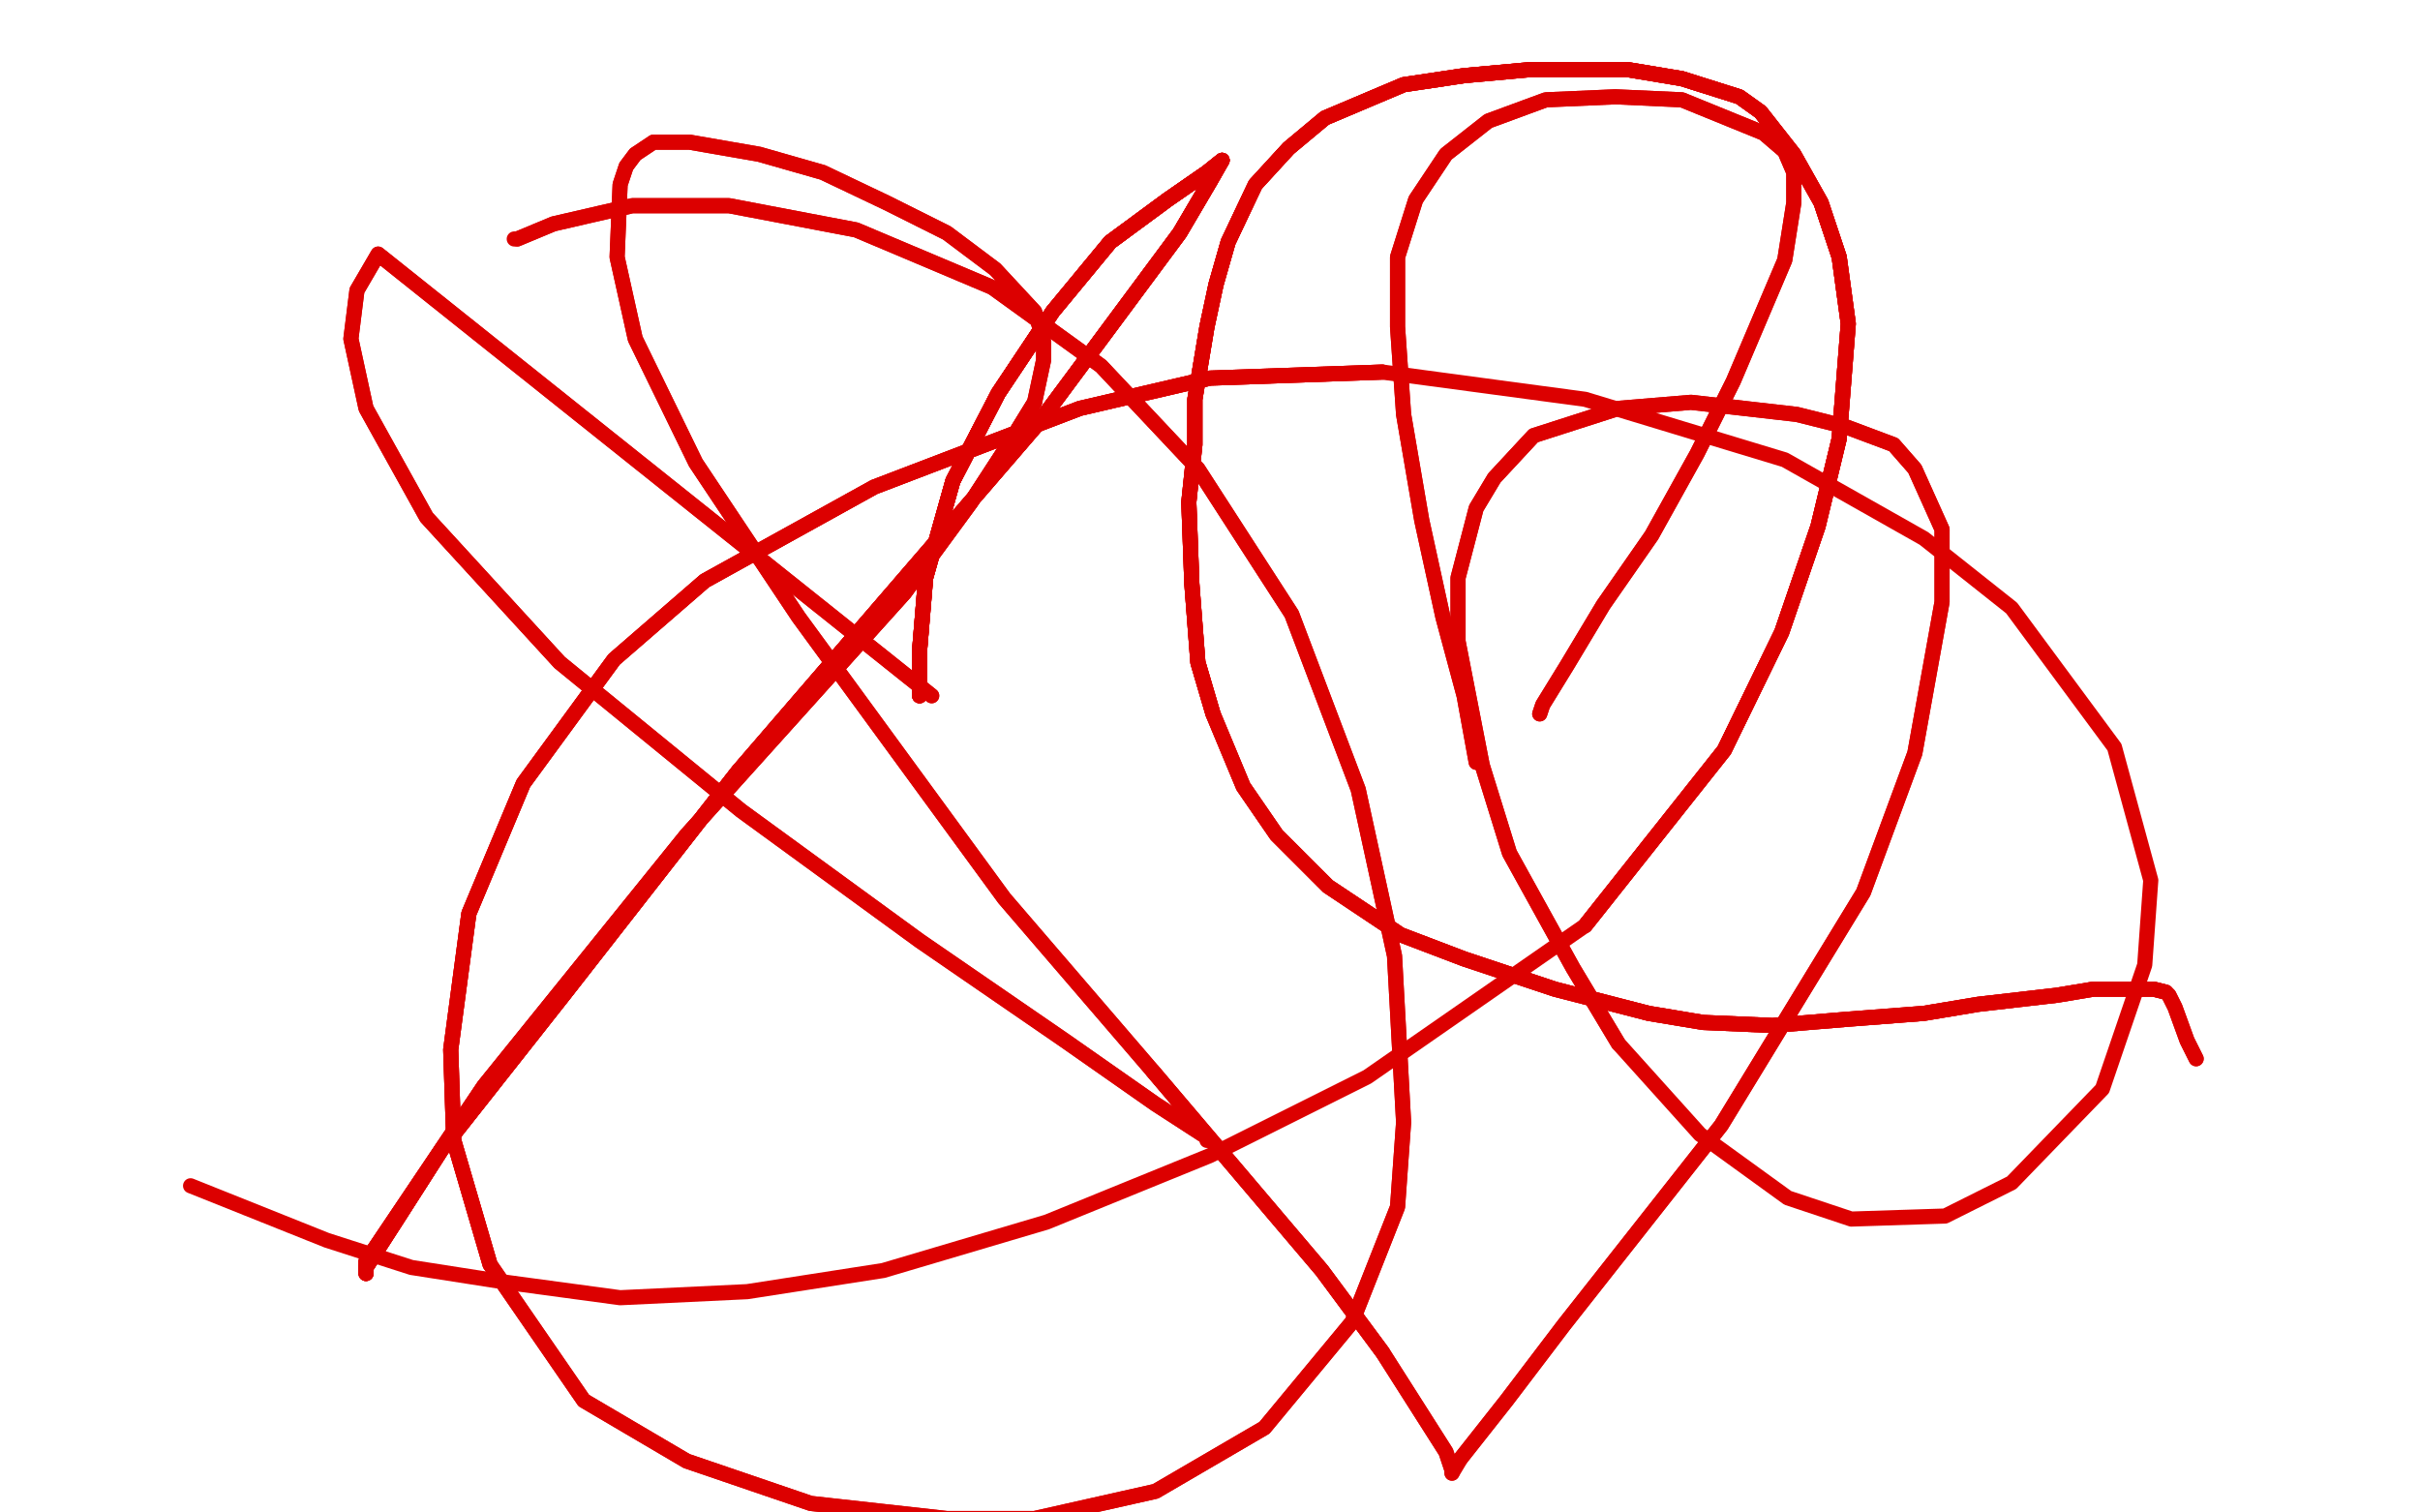 <?xml version="1.0" standalone="no"?>
<!DOCTYPE svg PUBLIC "-//W3C//DTD SVG 1.1//EN"
"http://www.w3.org/Graphics/SVG/1.1/DTD/svg11.dtd">

<svg width="800" height="500" version="1.1" xmlns="http://www.w3.org/2000/svg" xmlns:xlink="http://www.w3.org/1999/xlink" style="stroke-antialiasing: false"><desc>This SVG has been created on https://colorillo.com/</desc><rect x='0' y='0' width='800' height='500' style='fill: rgb(255,255,255); stroke-width:0' /><polyline points="63,392 108,410 136,419 168,424 205,429 247,427 292,420 346,404 400,382 452,356 524,306 570,248 589,209 601,174 608,145 611,107 608,85 602,67 593,51 582,37 575,32 556,26 538,23 506,23 484,25 464,28 438,39 426,49 415,61 406,80 402,94 399,108 395,132 395,147 393,166 394,193 396,219 401,236" style="fill: none; stroke: #dc0000; stroke-width: 5; stroke-linejoin: round; stroke-linecap: round; stroke-antialiasing: false; stroke-antialias: 0; opacity: 1.0"/>
<polyline points="524,306 570,248 589,209 601,174 608,145 611,107 608,85 602,67 593,51 582,37 575,32 556,26 538,23 506,23 484,25 464,28 438,39 426,49 415,61 406,80 402,94 399,108 395,132 395,147 393,166 394,193 396,219 401,236 411,260 422,276 439,293 463,309 484,317 514,327 545,335 563,338 586,339 610,337 636,335 654,332 680,329 692,327 706,327 712,327 716,328" style="fill: none; stroke: #dc0000; stroke-width: 5; stroke-linejoin: round; stroke-linecap: round; stroke-antialiasing: false; stroke-antialias: 0; opacity: 1.0"/>
<polyline points="524,306 570,248 589,209 601,174 608,145 611,107 608,85 602,67 593,51 582,37 575,32 556,26 538,23 506,23 484,25 464,28 438,39 426,49 415,61 406,80 402,94 399,108 395,132 395,147 393,166 394,193 396,219 401,236 411,260 422,276 439,293 463,309 484,317 514,327 545,335 563,338 586,339 610,337 636,335 654,332 680,329 692,327 706,327 712,327 716,328 717,329 719,333 723,344 726,350" style="fill: none; stroke: #dc0000; stroke-width: 5; stroke-linejoin: round; stroke-linecap: round; stroke-antialiasing: false; stroke-antialias: 0; opacity: 1.0"/>
<polyline points="524,306 570,248 589,209 601,174 608,145 611,107 608,85 602,67 593,51 582,37 575,32 556,26 538,23 506,23 484,25 464,28 438,39 426,49 415,61 406,80 402,94 399,108 395,132 395,147 393,166 394,193 396,219 401,236 411,260 422,276 439,293 463,309 484,317 514,327 545,335 563,338 586,339 610,337 636,335 654,332 680,329 692,327 706,327 712,327 716,328 717,329 719,333 723,344 726,350" style="fill: none; stroke: #dc0000; stroke-width: 5; stroke-linejoin: round; stroke-linecap: round; stroke-antialiasing: false; stroke-antialias: 0; opacity: 1.0"/>
<polyline points="488,252 484,230 477,204 470,172 464,137 462,108 462,85 468,66 478,51 492,40 511,33 534,32 556,33 583,44 590,50 593,57 593,67 590,86 573,126 561,150 546,177 530,200 518,220 510,233 509,236" style="fill: none; stroke: #dc0000; stroke-width: 5; stroke-linejoin: round; stroke-linecap: round; stroke-antialiasing: false; stroke-antialias: 0; opacity: 1.0"/>
<polyline points="488,252 484,230 477,204 470,172 464,137 462,108 462,85 468,66 478,51 492,40 511,33 534,32 556,33 583,44 590,50 593,57 593,67 590,86 573,126 561,150 546,177 530,200 518,220 510,233 509,236" style="fill: none; stroke: #dc0000; stroke-width: 5; stroke-linejoin: round; stroke-linecap: round; stroke-antialiasing: false; stroke-antialias: 0; opacity: 1.0"/>
<polyline points="308,230 125,84 118,96 116,112 121,135 141,171 185,219 245,268 304,311 352,344 382,365 399,376" style="fill: none; stroke: #dc0000; stroke-width: 5; stroke-linejoin: round; stroke-linecap: round; stroke-antialiasing: false; stroke-antialias: 0; opacity: 1.0"/>
<polyline points="308,230 125,84 118,96 116,112 121,135 141,171 185,219 245,268 304,311 352,344 382,365 399,376 399,377" style="fill: none; stroke: #dc0000; stroke-width: 5; stroke-linejoin: round; stroke-linecap: round; stroke-antialiasing: false; stroke-antialias: 0; opacity: 1.0"/>
<polyline points="304,230 304,228 304,215 306,191 315,159 330,130 348,103 367,80 386,66 399,57 404,53" style="fill: none; stroke: #dc0000; stroke-width: 5; stroke-linejoin: round; stroke-linecap: round; stroke-antialiasing: false; stroke-antialias: 0; opacity: 1.0"/>
<polyline points="304,230 304,228 304,215 306,191 315,159 330,130 348,103 367,80 386,66 399,57 404,53 400,60 390,77 344,139 244,255 187,328 146,380 130,405" style="fill: none; stroke: #dc0000; stroke-width: 5; stroke-linejoin: round; stroke-linecap: round; stroke-antialiasing: false; stroke-antialias: 0; opacity: 1.0"/>
<polyline points="304,230 304,228 304,215 306,191 315,159 330,130 348,103 367,80 386,66 399,57 404,53 400,60 390,77 344,139 244,255 187,328 146,380 130,405 121,419 121,421" style="fill: none; stroke: #dc0000; stroke-width: 5; stroke-linejoin: round; stroke-linecap: round; stroke-antialiasing: false; stroke-antialias: 0; opacity: 1.0"/>
<polyline points="304,230 304,228 304,215 306,191 315,159 330,130 348,103 367,80 386,66 399,57 404,53 400,60 390,77 344,139 244,255 187,328 146,380 130,405 121,419 121,421 121,417 160,359 227,276 299,196 321,166 334,146 342,133" style="fill: none; stroke: #dc0000; stroke-width: 5; stroke-linejoin: round; stroke-linecap: round; stroke-antialiasing: false; stroke-antialias: 0; opacity: 1.0"/>
<polyline points="304,230 304,228 304,215 306,191 315,159 330,130 348,103 367,80 386,66 399,57 404,53 400,60 390,77 344,139 244,255 187,328 146,380 130,405 121,419 121,421 121,417 160,359 227,276 299,196 321,166 334,146 342,133 345,119 345,113 344,109 342,103 329,89 313,77 293,67 272,57 251,51 228,47 216,47 210,51 207,55 205,61 204,85 210,112 230,153 264,204 332,297 381,354 437,420 457,447" style="fill: none; stroke: #dc0000; stroke-width: 5; stroke-linejoin: round; stroke-linecap: round; stroke-antialiasing: false; stroke-antialias: 0; opacity: 1.0"/>
<polyline points="315,159 330,130 348,103 367,80 386,66 399,57 404,53 400,60 390,77 344,139 244,255 187,328 146,380 130,405 121,419 121,421 121,417 160,359 227,276 299,196 321,166 334,146 342,133 345,119 345,113 344,109 342,103 329,89 313,77 293,67 272,57 251,51 228,47 216,47 210,51 207,55 205,61 204,85 210,112 230,153 264,204 332,297 381,354 437,420 457,447 478,480 480,486 480,487" style="fill: none; stroke: #dc0000; stroke-width: 5; stroke-linejoin: round; stroke-linecap: round; stroke-antialiasing: false; stroke-antialias: 0; opacity: 1.0"/>
<polyline points="381,354 437,420 457,447 478,480 480,486 480,487 483,482 498,463 517,438 569,372 616,295 633,249 642,199 642,175 633,155 626,147 610,141 594,137 559,133 535,135 507,144 494,158 488,168 482,191 482,212 490,253 499,282 520,320 535,345" style="fill: none; stroke: #dc0000; stroke-width: 5; stroke-linejoin: round; stroke-linecap: round; stroke-antialiasing: false; stroke-antialias: 0; opacity: 1.0"/>
<polyline points="483,482 498,463 517,438 569,372 616,295 633,249 642,199 642,175 633,155 626,147 610,141 594,137 559,133 535,135 507,144 494,158 488,168 482,191 482,212 490,253 499,282 520,320 535,345 562,375 591,396 612,403 643,402 665,391 695,360 709,319 711,291 699,247 665,201 636,178 590,152 524,132 457,123 400,125 357,135 289,161 233,192 203,218 173,259 155,302 149,347 150,377 162,418" style="fill: none; stroke: #dc0000; stroke-width: 5; stroke-linejoin: round; stroke-linecap: round; stroke-antialiasing: false; stroke-antialias: 0; opacity: 1.0"/>
<polyline points="457,123 400,125 357,135 289,161 233,192 203,218 173,259 155,302 149,347 150,377 162,418 193,463 227,483 268,497 313,502 342,502 382,493 418,472 447,437 462,399 464,371 461,316 449,261 427,203 396,155 364,121 328,95 283,76 241,68 209,68 183,74 171,79" style="fill: none; stroke: #dc0000; stroke-width: 5; stroke-linejoin: round; stroke-linecap: round; stroke-antialiasing: false; stroke-antialias: 0; opacity: 1.0"/>
<polyline points="457,123 400,125 357,135 289,161 233,192 203,218 173,259 155,302 149,347 150,377 162,418 193,463 227,483 268,497 313,502 342,502 382,493 418,472 447,437 462,399 464,371 461,316 449,261 427,203 396,155 364,121 328,95 283,76 241,68 209,68 183,74 171,79 170,79" style="fill: none; stroke: #dc0000; stroke-width: 5; stroke-linejoin: round; stroke-linecap: round; stroke-antialiasing: false; stroke-antialias: 0; opacity: 1.0"/>
</svg>

